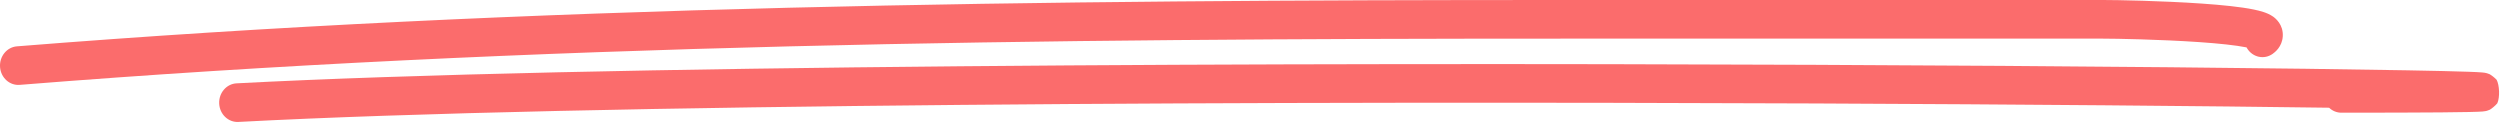 <svg width="205" height="10" viewBox="0 0 205 10" fill="none" xmlns="http://www.w3.org/2000/svg">
<path fill-rule="evenodd" clip-rule="evenodd" d="M128.014 3.168C85.846 3.168 43.615 3.593 1.614 6.959C0.788 7.025 0.067 6.371 0.004 5.499C-0.058 4.627 0.561 3.866 1.387 3.8C43.509 0.424 85.838 0 128.014 0H172.462C173.542 0 177.285 0.067 180.548 0.293C182.163 0.405 183.736 0.56 184.814 0.782C185.089 0.839 185.357 0.905 185.6 0.984C185.821 1.056 186.116 1.169 186.384 1.356C186.589 1.499 187.241 2.016 187.188 2.972C187.139 3.838 186.534 4.292 186.353 4.42C185.663 4.905 184.732 4.708 184.272 3.981C184.253 3.95 184.235 3.918 184.218 3.887C183.342 3.709 181.946 3.564 180.351 3.454C177.168 3.234 173.493 3.168 172.462 3.168H128.014Z" fill="#FB6C6C"/>
<path fill-rule="evenodd" clip-rule="evenodd" d="M148.828 8.483C105.68 8.294 48.216 8.484 19.546 9.998C18.719 10.042 18.015 9.369 17.973 8.495C17.932 7.621 18.569 6.878 19.396 6.834C48.162 5.315 105.711 5.126 148.84 5.316C170.413 5.41 188.398 5.6 197.398 5.766C199.647 5.807 201.343 5.847 202.396 5.884C202.911 5.902 203.306 5.921 203.536 5.941C203.592 5.946 203.667 5.953 203.742 5.965C203.774 5.97 203.846 5.982 203.93 6.006C203.975 6.019 204.083 6.057 204.149 6.085C204.258 6.14 204.553 6.356 204.72 6.538C204.959 6.969 205.001 7.988 204.779 8.47C204.602 8.687 204.277 8.939 204.156 9.001C203.986 9.079 203.835 9.107 203.805 9.113L203.801 9.113C203.705 9.132 203.612 9.14 203.563 9.144C202.813 9.207 199.13 9.241 191.99 9.241C191.604 9.241 191.251 9.086 190.985 8.833C181.097 8.696 166.118 8.559 148.828 8.483ZM203.34 5.985C203.34 5.985 203.338 5.985 203.335 5.985C203.338 5.985 203.34 5.985 203.34 5.985Z" fill="#FB6C6C"/>
</svg>
